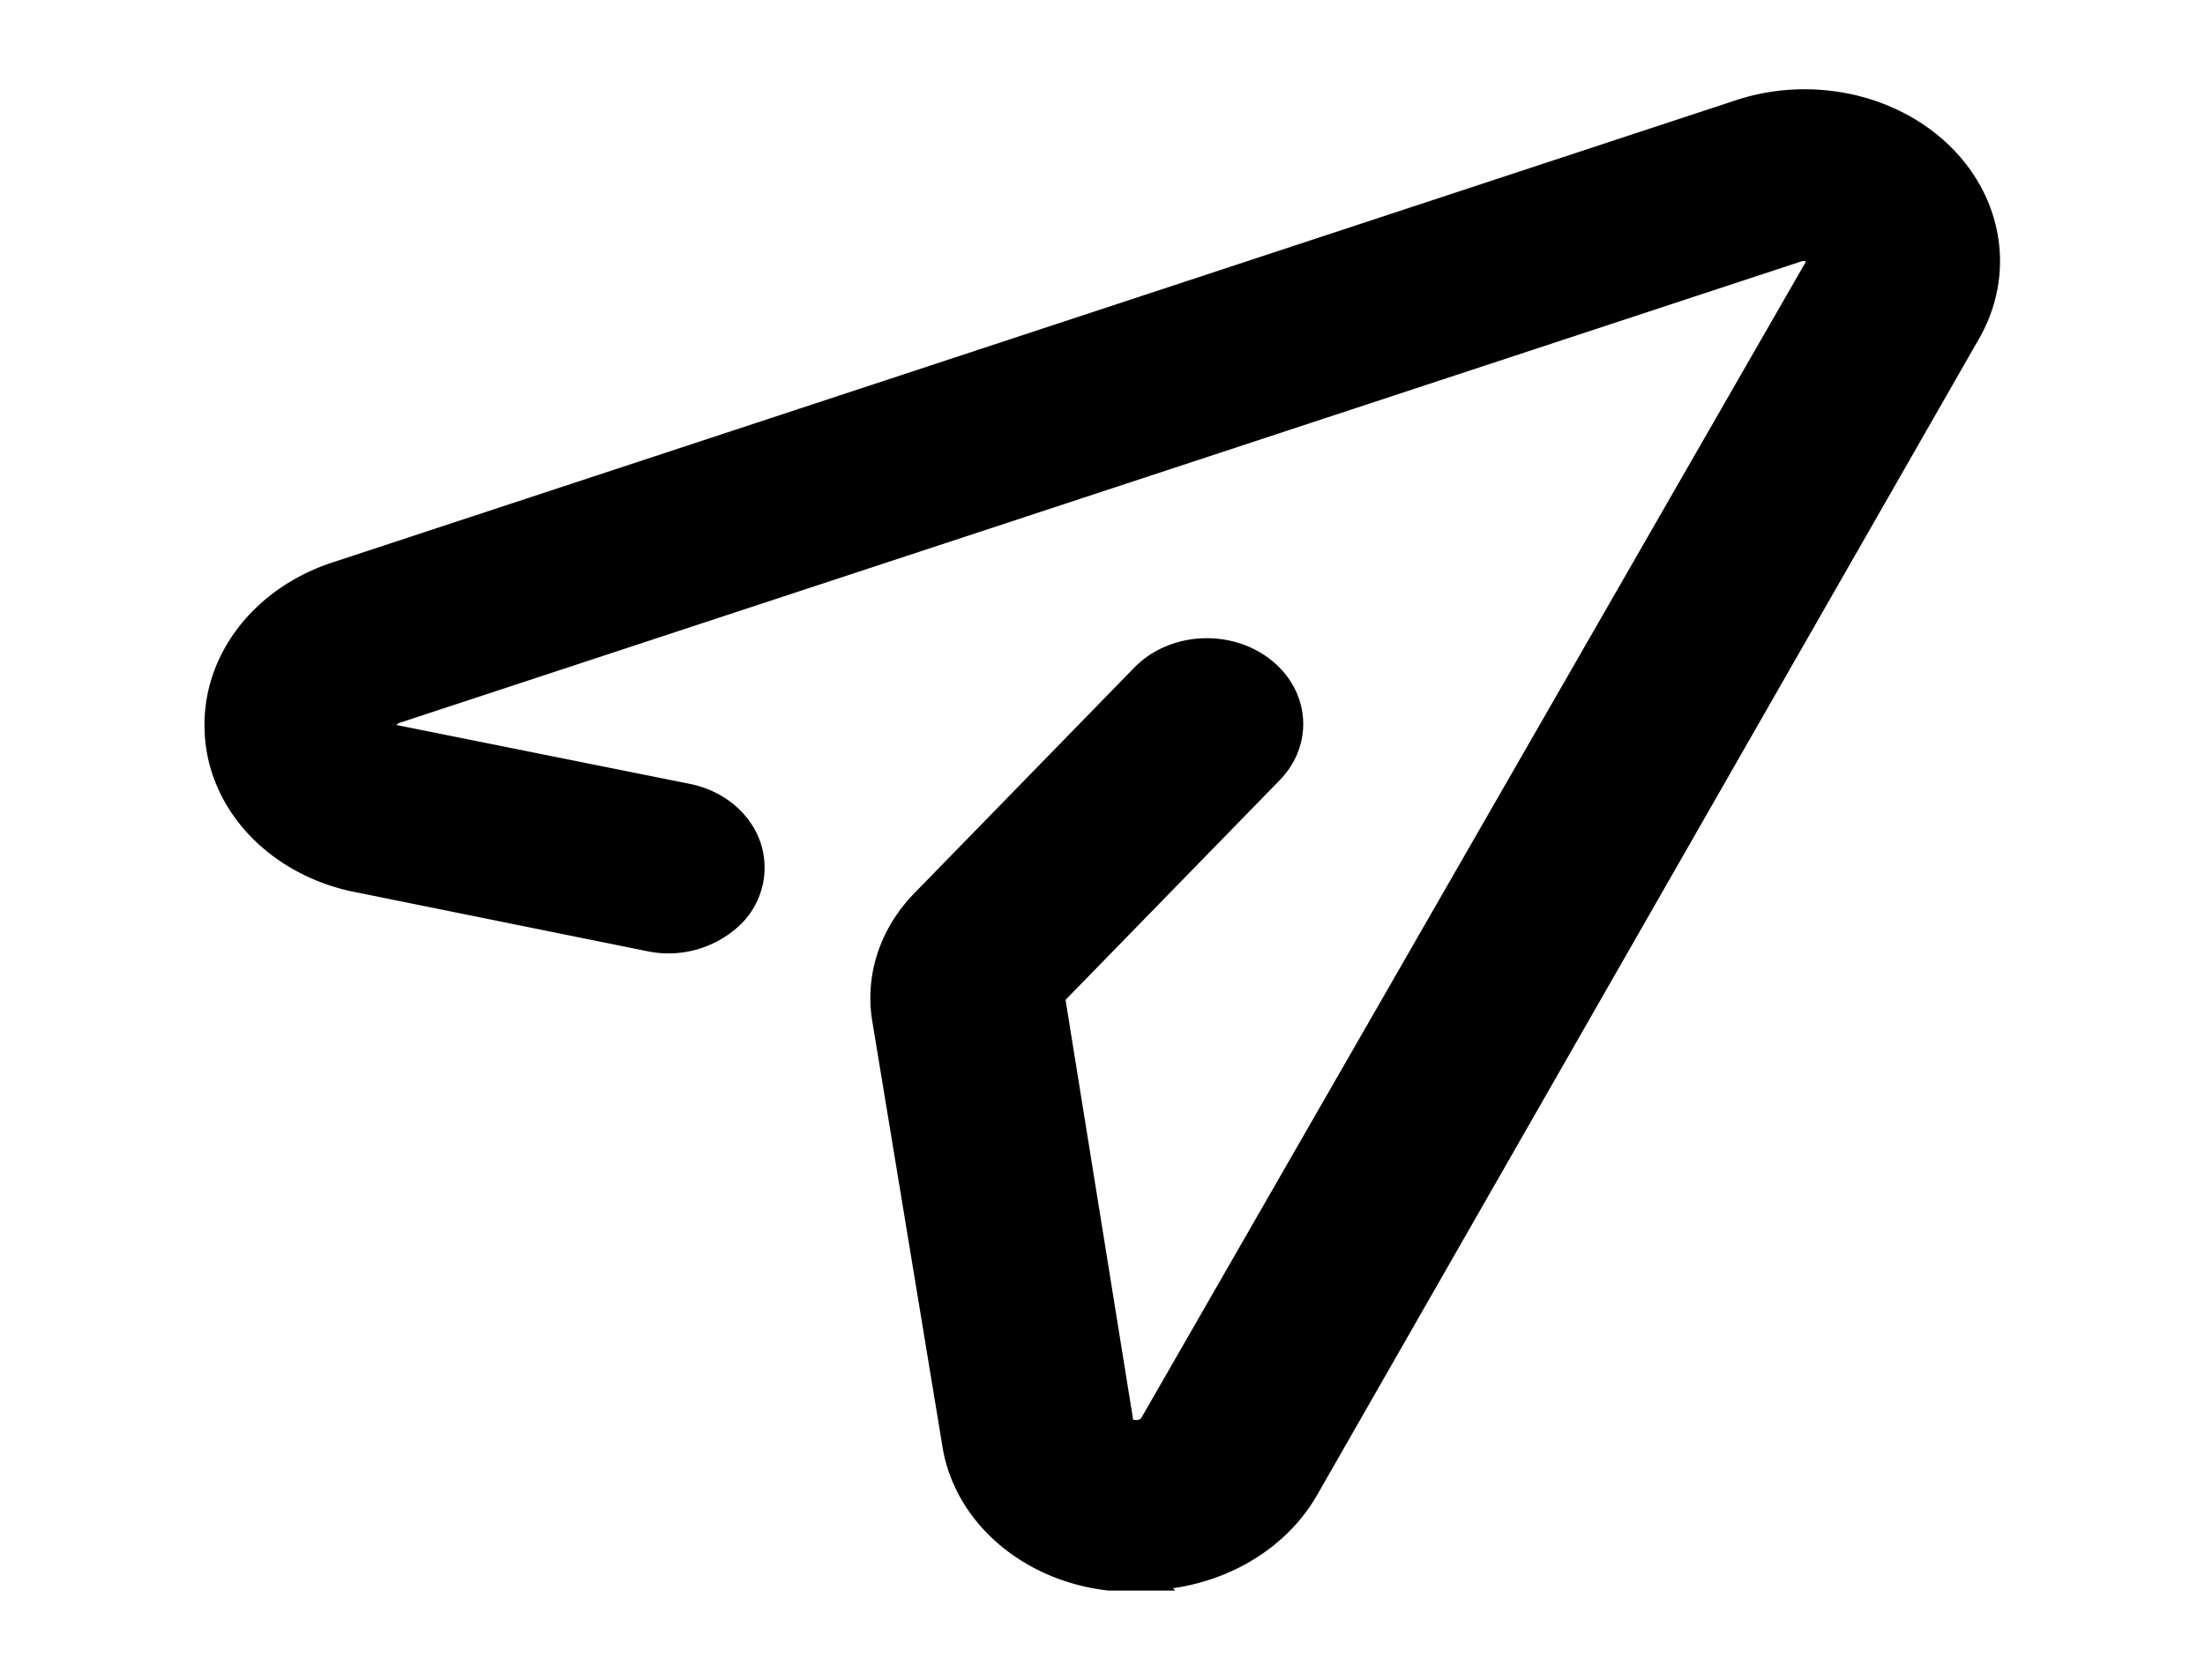 <svg viewBox="0 0 21 16" fill="none" xmlns="http://www.w3.org/2000/svg"><path fill-rule="evenodd" clip-rule="evenodd" d="M10.831 15h-.268c-.733-.086-1.315-.579-1.434-1.214L8.455 9.7c-.064-.39.067-.786.36-1.087l2.093-2.147c.273-.282.757-.317 1.081-.08.324.238.365.658.092.94L9.988 9.473l.66 4.1c.014.057.07.098.137.1.094.015.188-.03.223-.107L17.333 2.56a.138.138 0 0 0-.026-.174.195.195 0 0 0-.197-.039L3.77 6.739c-.09.025-.15.099-.145.18-.002.065.05.121.123.134l2.79.56c.267.053.481.227.561.455a.605.605 0 0 1-.172.65.842.842 0 0 1-.734.195l-2.836-.574c-.722-.167-1.232-.724-1.258-1.373-.032-.654.428-1.25 1.135-1.473l13.34-4.394c.66-.22 1.409-.065 1.883.391.474.457.576 1.12.256 1.67L12.41 14.172c-.3.518-.914.84-1.58.827Z" fill="currentColor" stroke="currentColor" stroke-width=".3"/></svg>